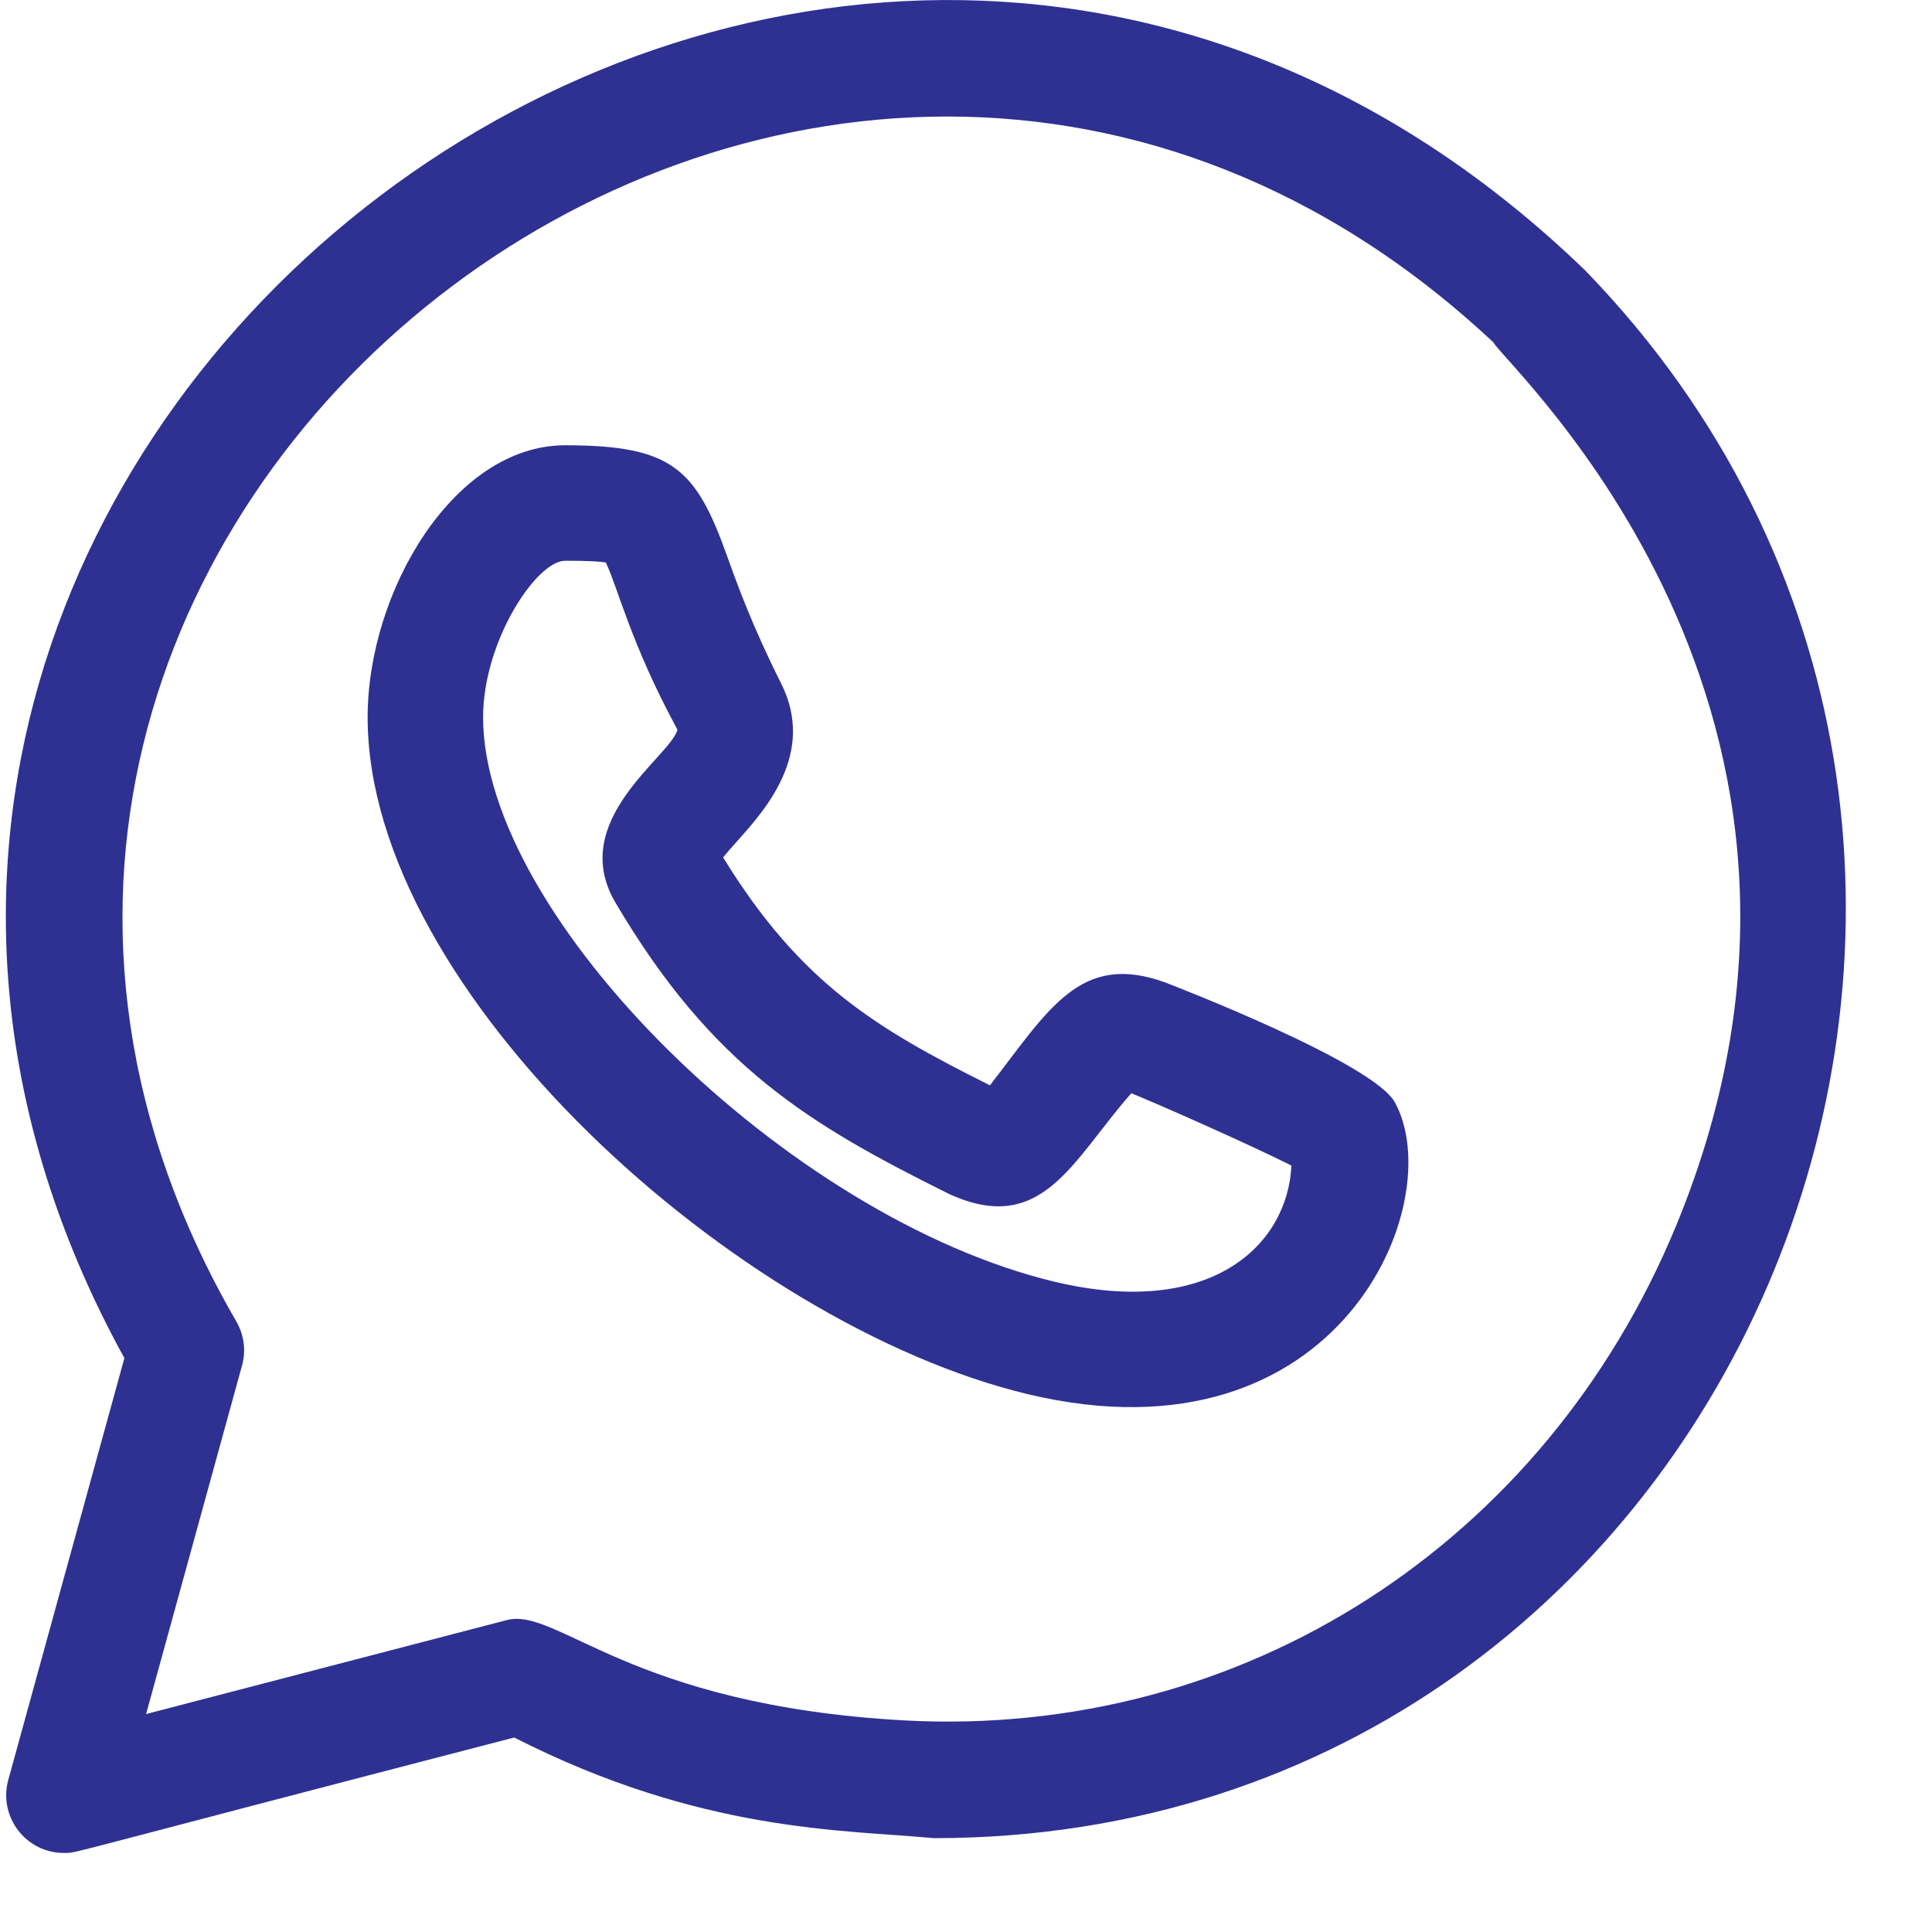 <?xml version="1.0" encoding="UTF-8"?> <svg xmlns="http://www.w3.org/2000/svg" width="21" height="21" viewBox="0 0 21 21" fill="none"> <path d="M11.176 15.155C14.566 15.962 15.758 13.063 15.161 11.981C14.921 11.549 12.771 10.72 12.666 10.679C11.742 10.343 11.401 10.971 10.76 11.797C9.531 11.181 8.707 10.697 7.86 9.32C7.908 9.26 7.971 9.19 8.019 9.136C8.315 8.805 8.87 8.187 8.492 7.432C8.174 6.798 8.015 6.356 7.899 6.032C7.562 5.094 7.305 4.84 6.143 4.84C4.934 4.84 3.996 6.429 3.996 7.797C3.996 10.784 8.011 14.399 11.176 15.155ZM6.143 6.095C6.395 6.095 6.522 6.103 6.585 6.114C6.721 6.401 6.858 7 7.364 7.932C7.285 8.226 6.168 8.914 6.686 9.805C7.744 11.602 8.804 12.226 10.322 12.981C11.333 13.438 11.656 12.61 12.297 11.883C12.594 12.003 13.597 12.447 14.037 12.669C13.997 13.536 13.161 14.336 11.467 13.933C8.562 13.239 5.251 9.971 5.251 7.796C5.251 6.97 5.831 6.095 6.143 6.095Z" fill="#2E3192"></path> <path d="M0.09 19.347C-0.019 19.744 0.278 20.141 0.696 20.141C0.846 20.141 0.6 20.18 5.589 18.886C7.621 19.92 9.165 19.887 10.15 19.98C18.983 19.98 23.31 9.208 17.231 2.94C8.898 -5.114 -4.079 4.894 1.352 14.762L0.09 19.347ZM16.232 3.721C16.377 3.986 20.529 7.731 18.217 13.327C16.793 16.774 13.509 18.899 9.828 18.7C6.834 18.534 6.059 17.464 5.507 17.61L1.588 18.631L2.63 14.845C2.676 14.683 2.653 14.51 2.569 14.364C-2.438 5.725 8.884 -3.159 16.232 3.721Z" fill="#2E3192"></path> </svg> 